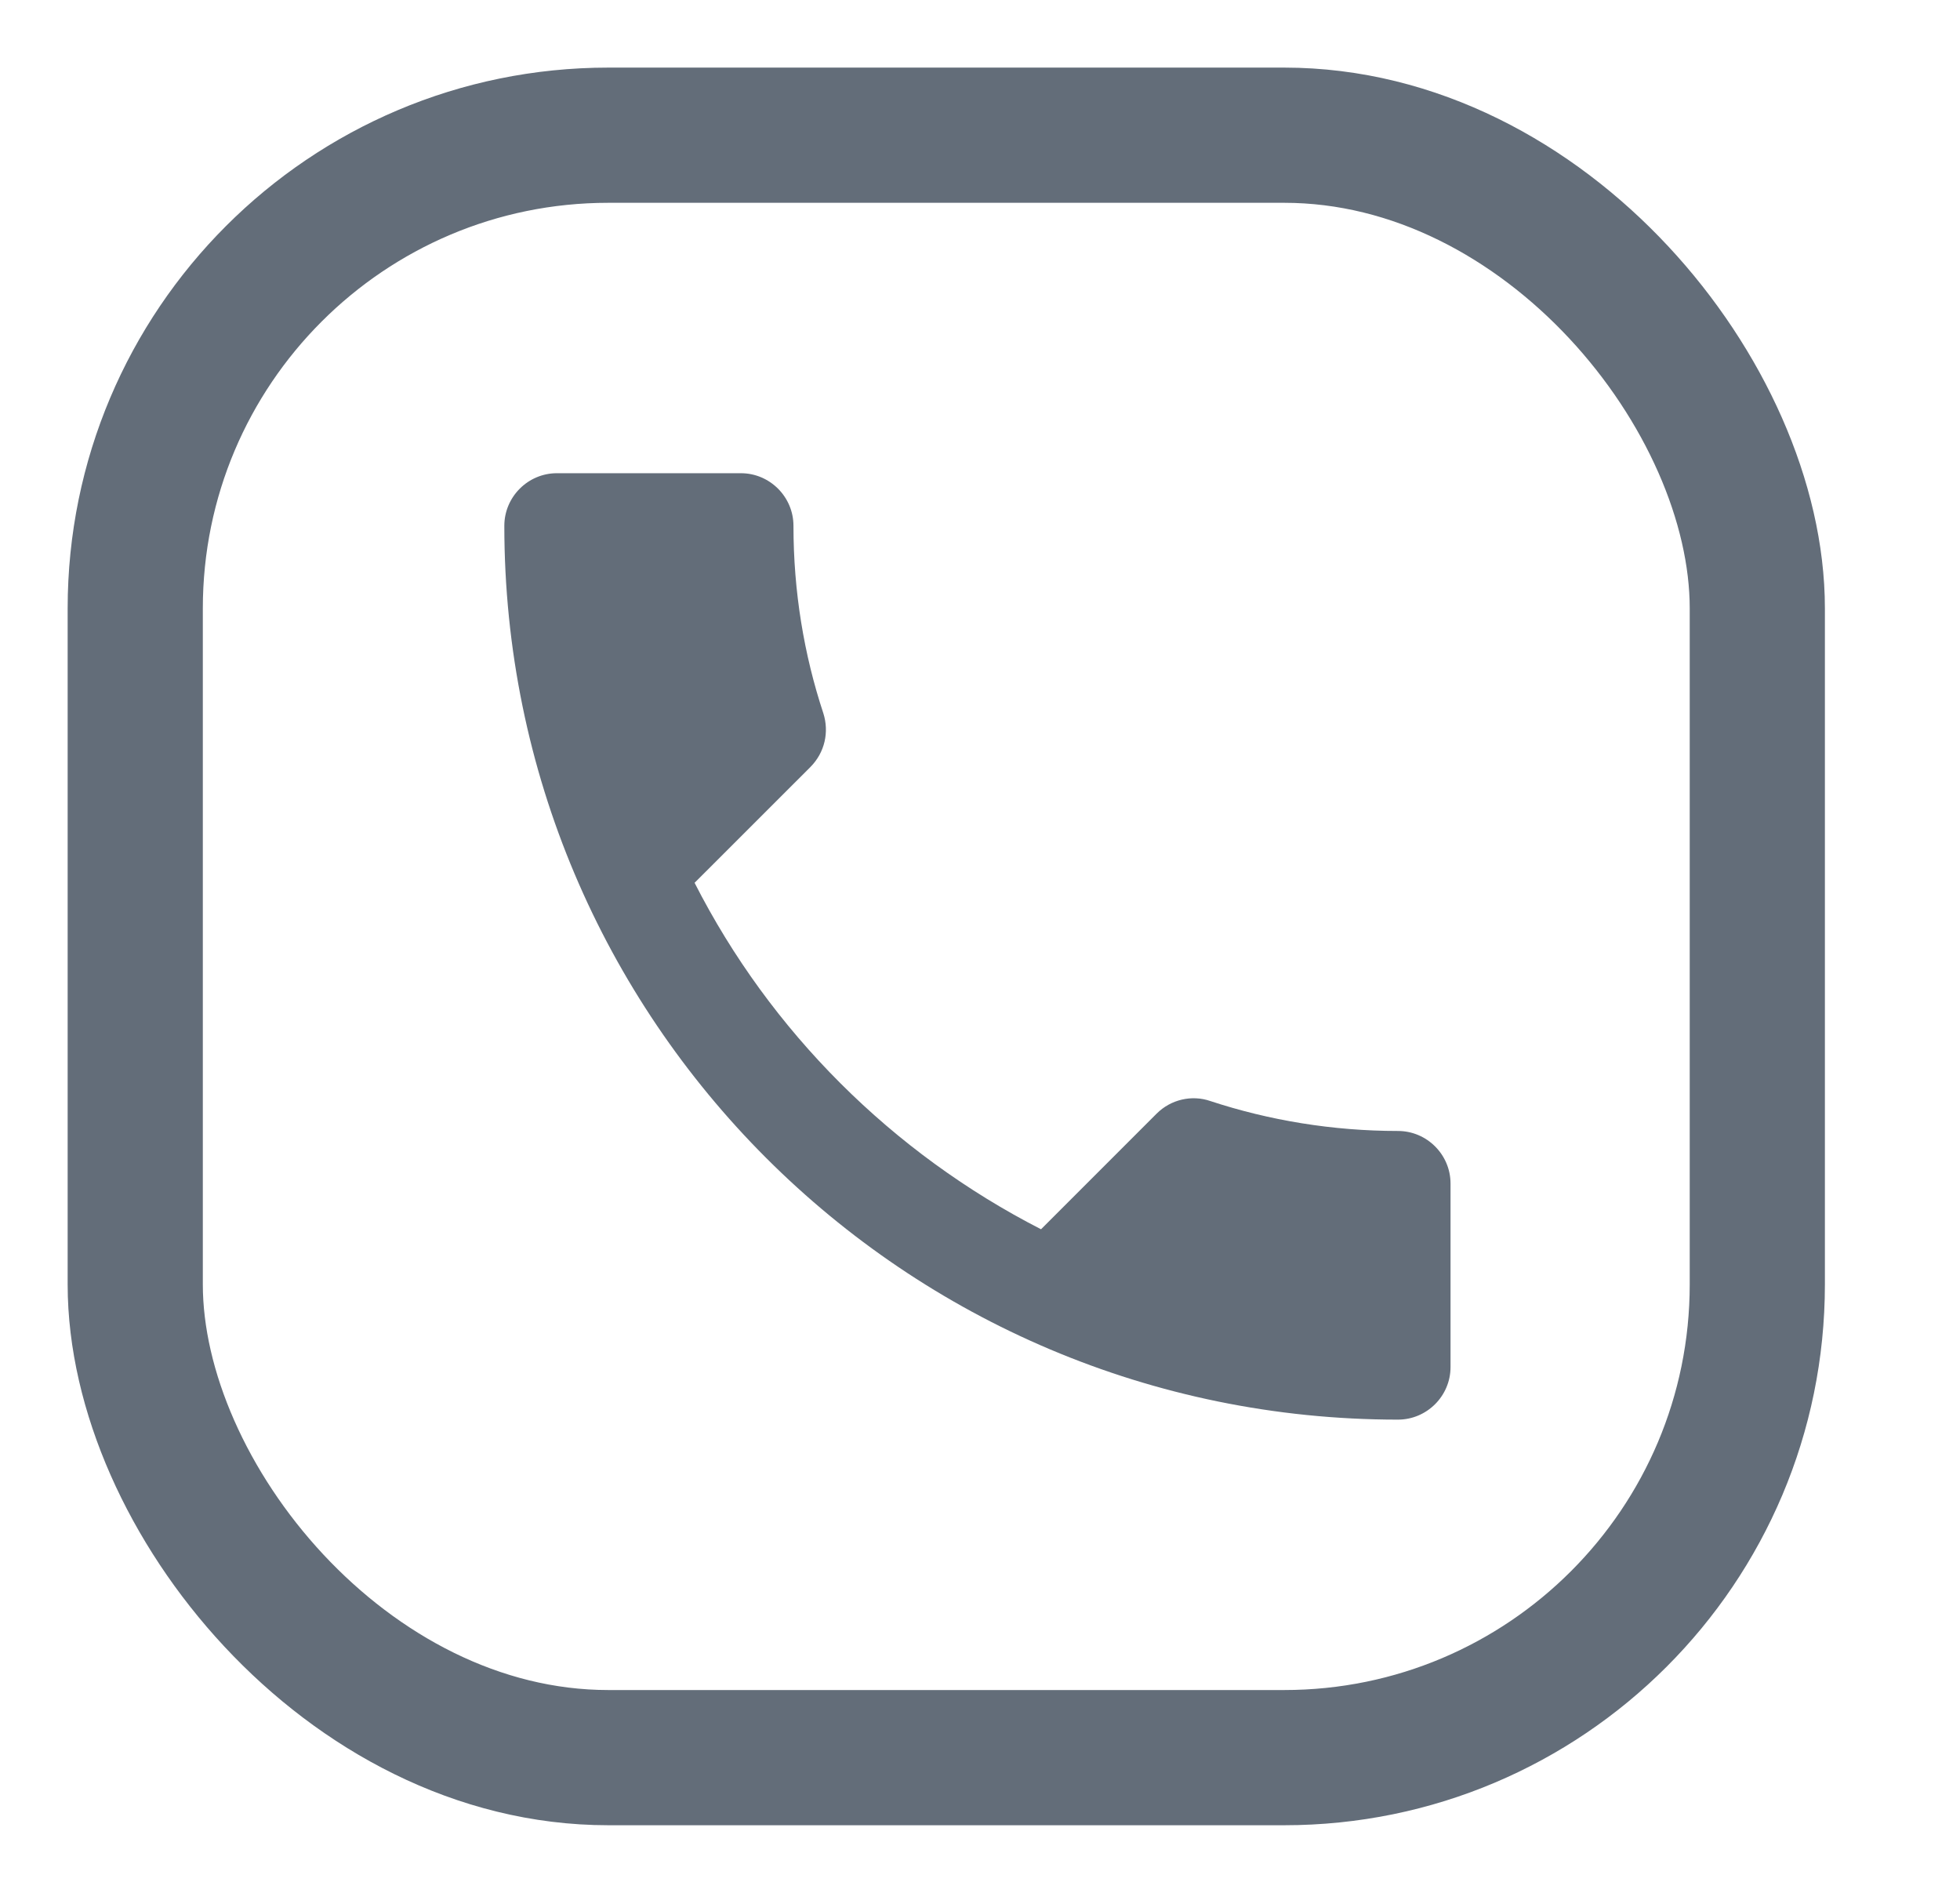 <?xml version="1.0" encoding="UTF-8"?> <svg xmlns="http://www.w3.org/2000/svg" width="29" height="28" viewBox="0 0 29 28" fill="none"><path d="M10.277 13.059C11.398 15.26 13.202 17.057 15.403 18.184L17.114 16.473C17.324 16.263 17.635 16.193 17.907 16.287C18.779 16.574 19.72 16.73 20.684 16.73C21.112 16.73 21.462 17.08 21.462 17.508V20.222C21.462 20.65 21.112 21 20.684 21C13.381 21 7.462 15.081 7.462 7.778C7.462 7.35 7.812 7 8.24 7H10.962C11.39 7 11.74 7.35 11.74 7.778C11.74 8.75 11.895 9.683 12.183 10.554C12.269 10.827 12.206 11.13 11.989 11.348L10.277 13.059Z" fill="#636D79"></path><rect x="2.001" y="2" width="24" height="24" rx="7" stroke="#636D79" stroke-width="2"></rect></svg> 